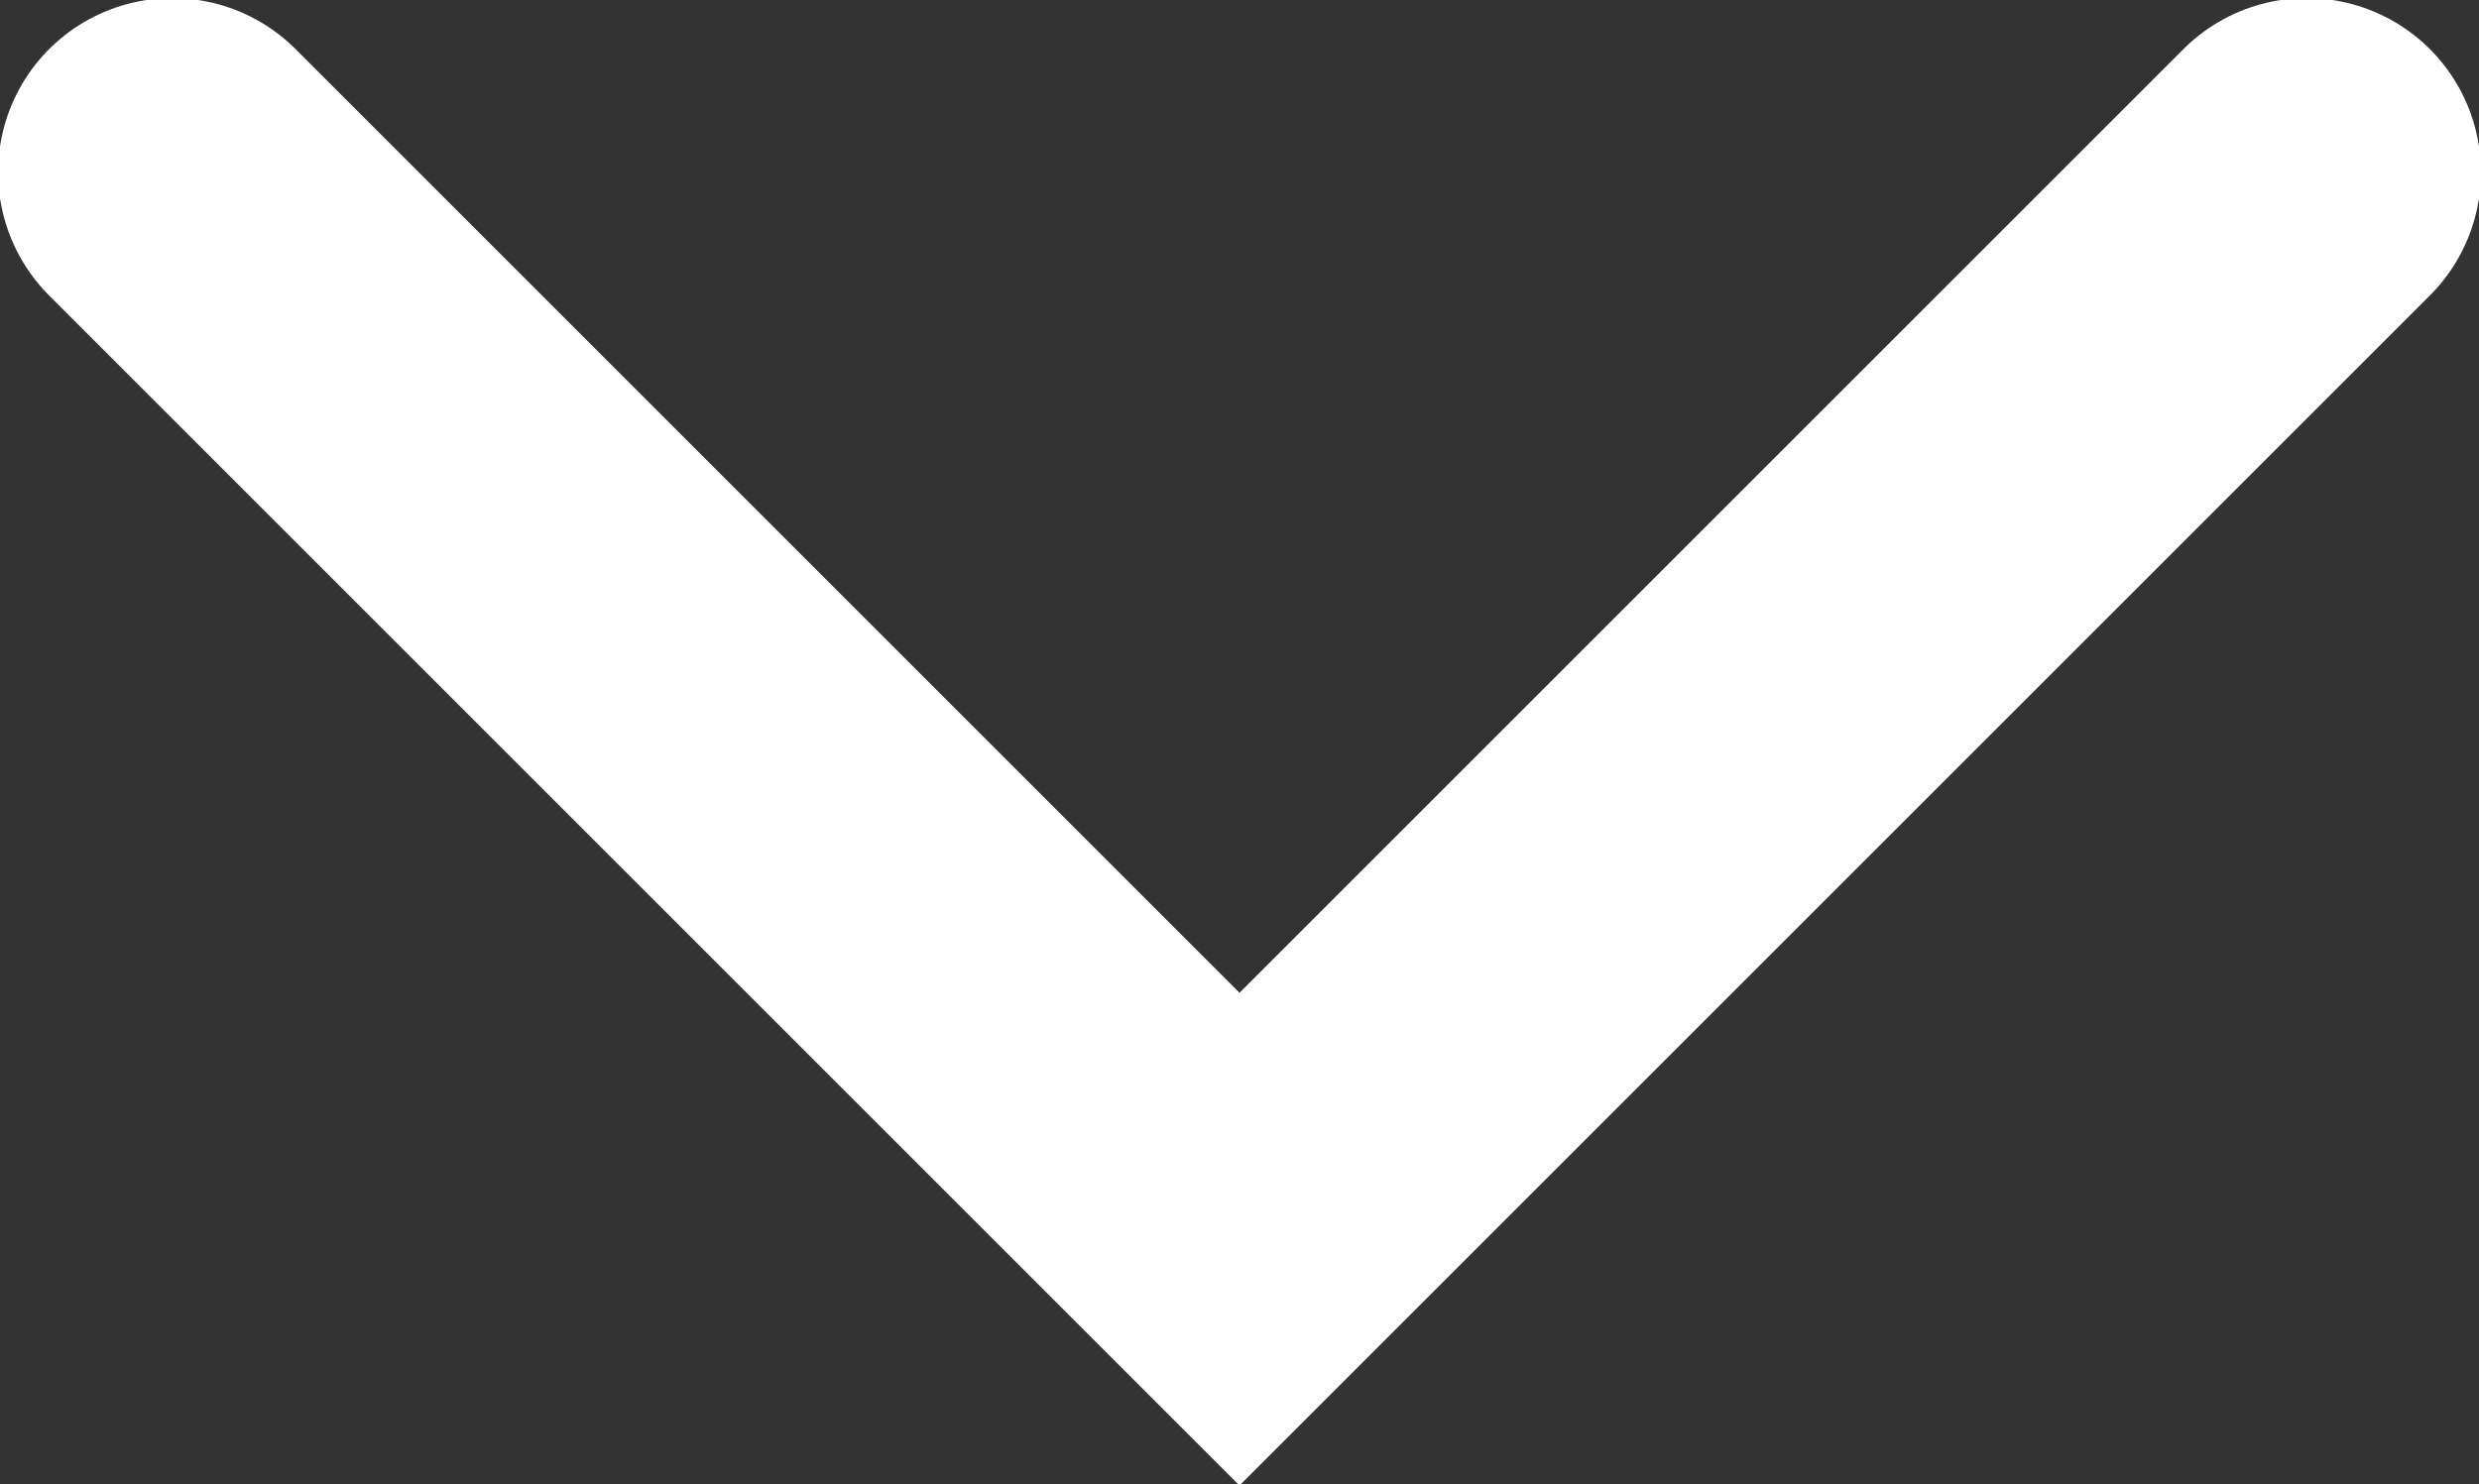 <?xml version="1.0" encoding="utf-8"?>
<!-- Generator: Adobe Illustrator 26.3.1, SVG Export Plug-In . SVG Version: 6.00 Build 0)  -->
<svg version="1.1" id="Layer_1" xmlns="http://www.w3.org/2000/svg" xmlns:xlink="http://www.w3.org/1999/xlink" x="0px" y="0px"
	 viewBox="0 0 37.4 22.4" style="enable-background:new 0 0 37.4 22.4;" xml:space="preserve">
<rect x="0" y="0" width="37.4" height="22.4" fill="#333333" stroke="none"/>
<style type="text/css">
	.st0{fill:none;stroke:#FFFFFF;stroke-width:5.258;stroke-linecap:round;stroke-miterlimit:10;}
</style>
<polyline class="st0" points="2.6,2.6 18.7,18.7 34.8,2.6 "/>
</svg>

